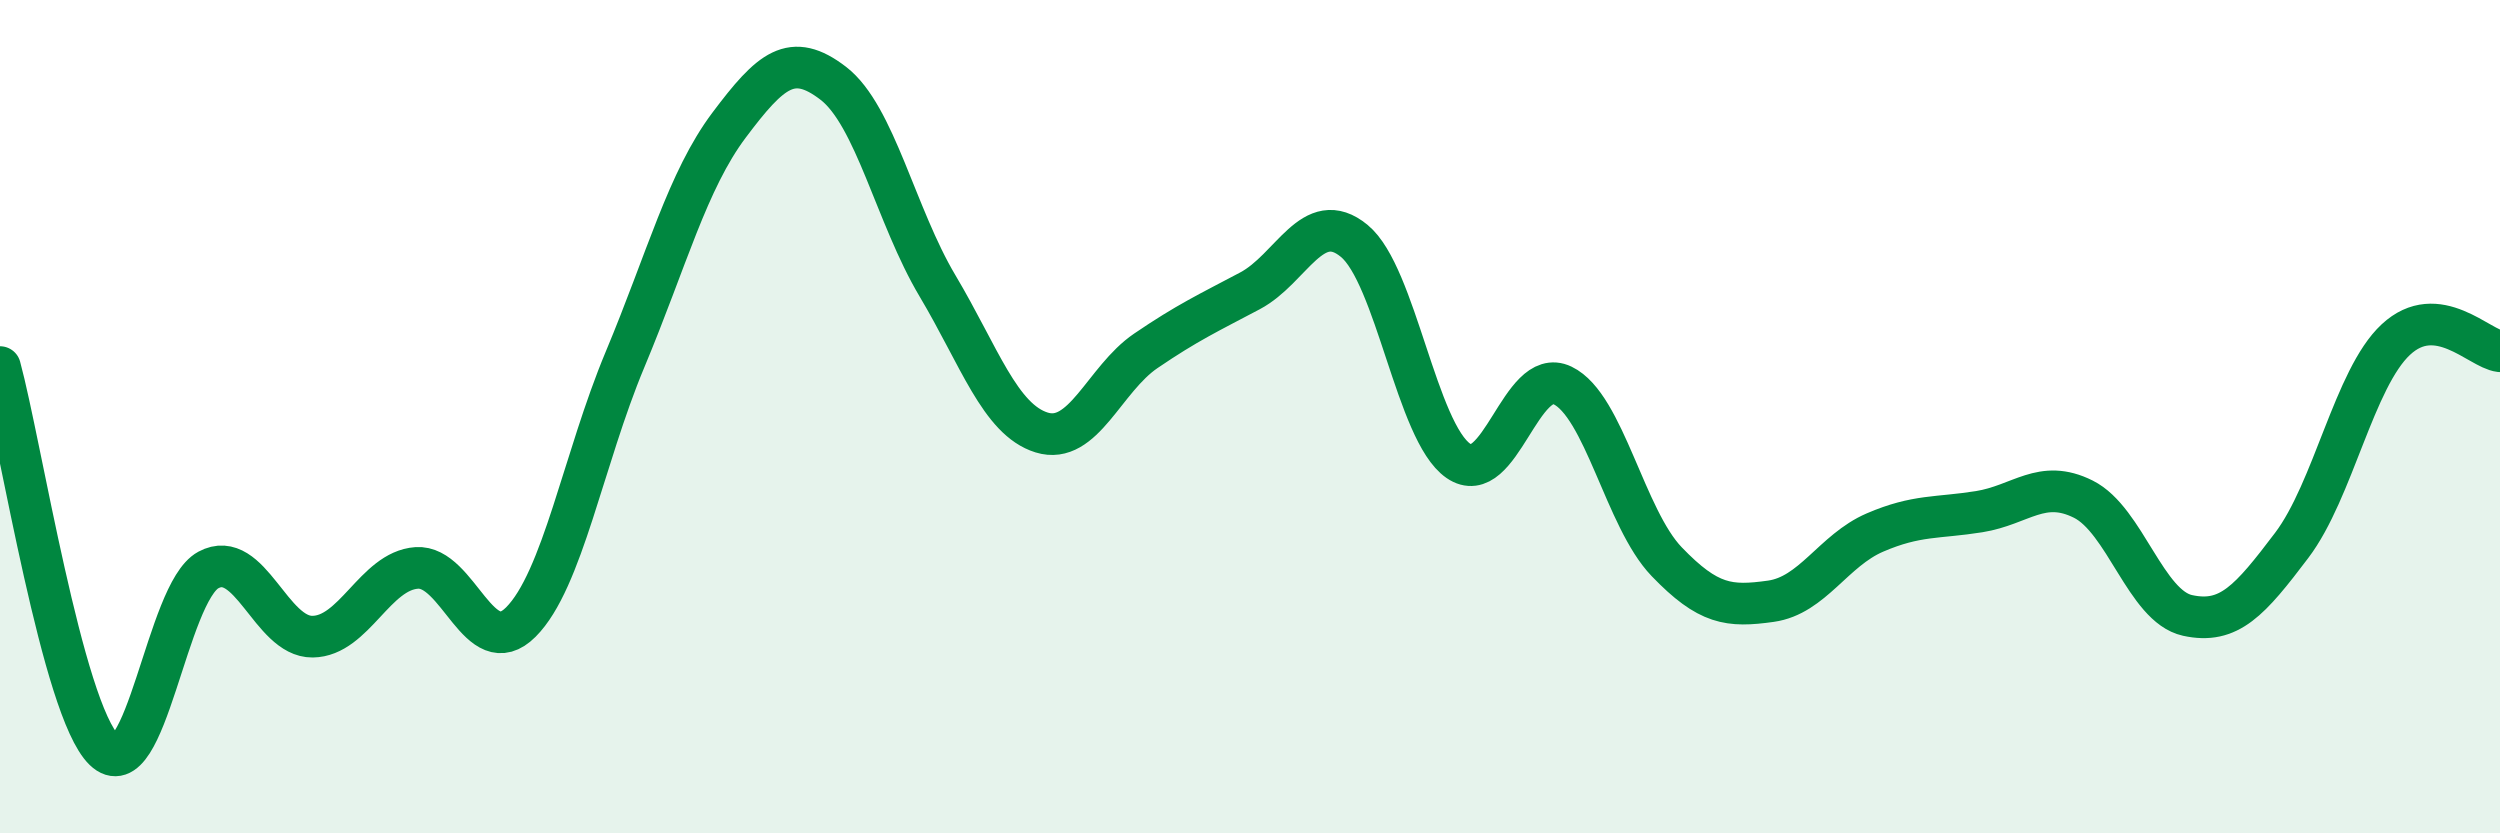 
    <svg width="60" height="20" viewBox="0 0 60 20" xmlns="http://www.w3.org/2000/svg">
      <path
        d="M 0,8.81 C 0.5,10.65 1.5,17.03 2.5,18 C 3.5,18.97 4,14.22 5,13.68 C 6,13.14 6.5,15.29 7.5,15.28 C 8.5,15.27 9,13.7 10,13.63 C 11,13.56 11.5,15.93 12.5,14.93 C 13.5,13.93 14,11.02 15,8.63 C 16,6.24 16.5,4.33 17.5,3 C 18.5,1.67 19,1.23 20,2 C 21,2.77 21.5,5.18 22.5,6.86 C 23.5,8.54 24,10.07 25,10.38 C 26,10.69 26.5,9.1 27.5,8.42 C 28.5,7.74 29,7.51 30,6.98 C 31,6.45 31.5,4.96 32.5,5.78 C 33.5,6.6 34,10.37 35,11.06 C 36,11.75 36.5,8.77 37.5,9.25 C 38.5,9.73 39,12.44 40,13.48 C 41,14.52 41.5,14.57 42.5,14.43 C 43.5,14.29 44,13.21 45,12.78 C 46,12.35 46.5,12.44 47.5,12.28 C 48.5,12.12 49,11.48 50,11.98 C 51,12.48 51.5,14.55 52.5,14.77 C 53.5,14.99 54,14.41 55,13.09 C 56,11.77 56.5,9.08 57.5,8.15 C 58.5,7.22 59.5,8.37 60,8.43L60 20L0 20Z"
        fill="#008740"
        opacity="0.1"
        stroke-linecap="round"
        stroke-linejoin="round"
      />
      <path
        d="M 0,8.81 C 0.5,10.65 1.5,17.03 2.5,18 C 3.5,18.97 4,14.22 5,13.68 C 6,13.14 6.5,15.29 7.5,15.28 C 8.5,15.27 9,13.7 10,13.63 C 11,13.56 11.5,15.93 12.5,14.93 C 13.5,13.93 14,11.02 15,8.63 C 16,6.24 16.5,4.33 17.5,3 C 18.5,1.67 19,1.23 20,2 C 21,2.77 21.5,5.18 22.5,6.86 C 23.5,8.54 24,10.07 25,10.38 C 26,10.69 26.5,9.1 27.5,8.42 C 28.5,7.74 29,7.51 30,6.98 C 31,6.45 31.5,4.96 32.5,5.78 C 33.5,6.6 34,10.37 35,11.06 C 36,11.75 36.5,8.77 37.5,9.25 C 38.5,9.73 39,12.44 40,13.48 C 41,14.52 41.5,14.57 42.5,14.43 C 43.5,14.29 44,13.21 45,12.78 C 46,12.35 46.5,12.44 47.5,12.28 C 48.5,12.12 49,11.48 50,11.98 C 51,12.48 51.5,14.55 52.5,14.77 C 53.5,14.99 54,14.41 55,13.09 C 56,11.77 56.5,9.08 57.5,8.15 C 58.5,7.22 59.5,8.37 60,8.43"
        stroke="#008740"
        stroke-width="1"
        fill="none"
        stroke-linecap="round"
        stroke-linejoin="round"
      />
    </svg>
  